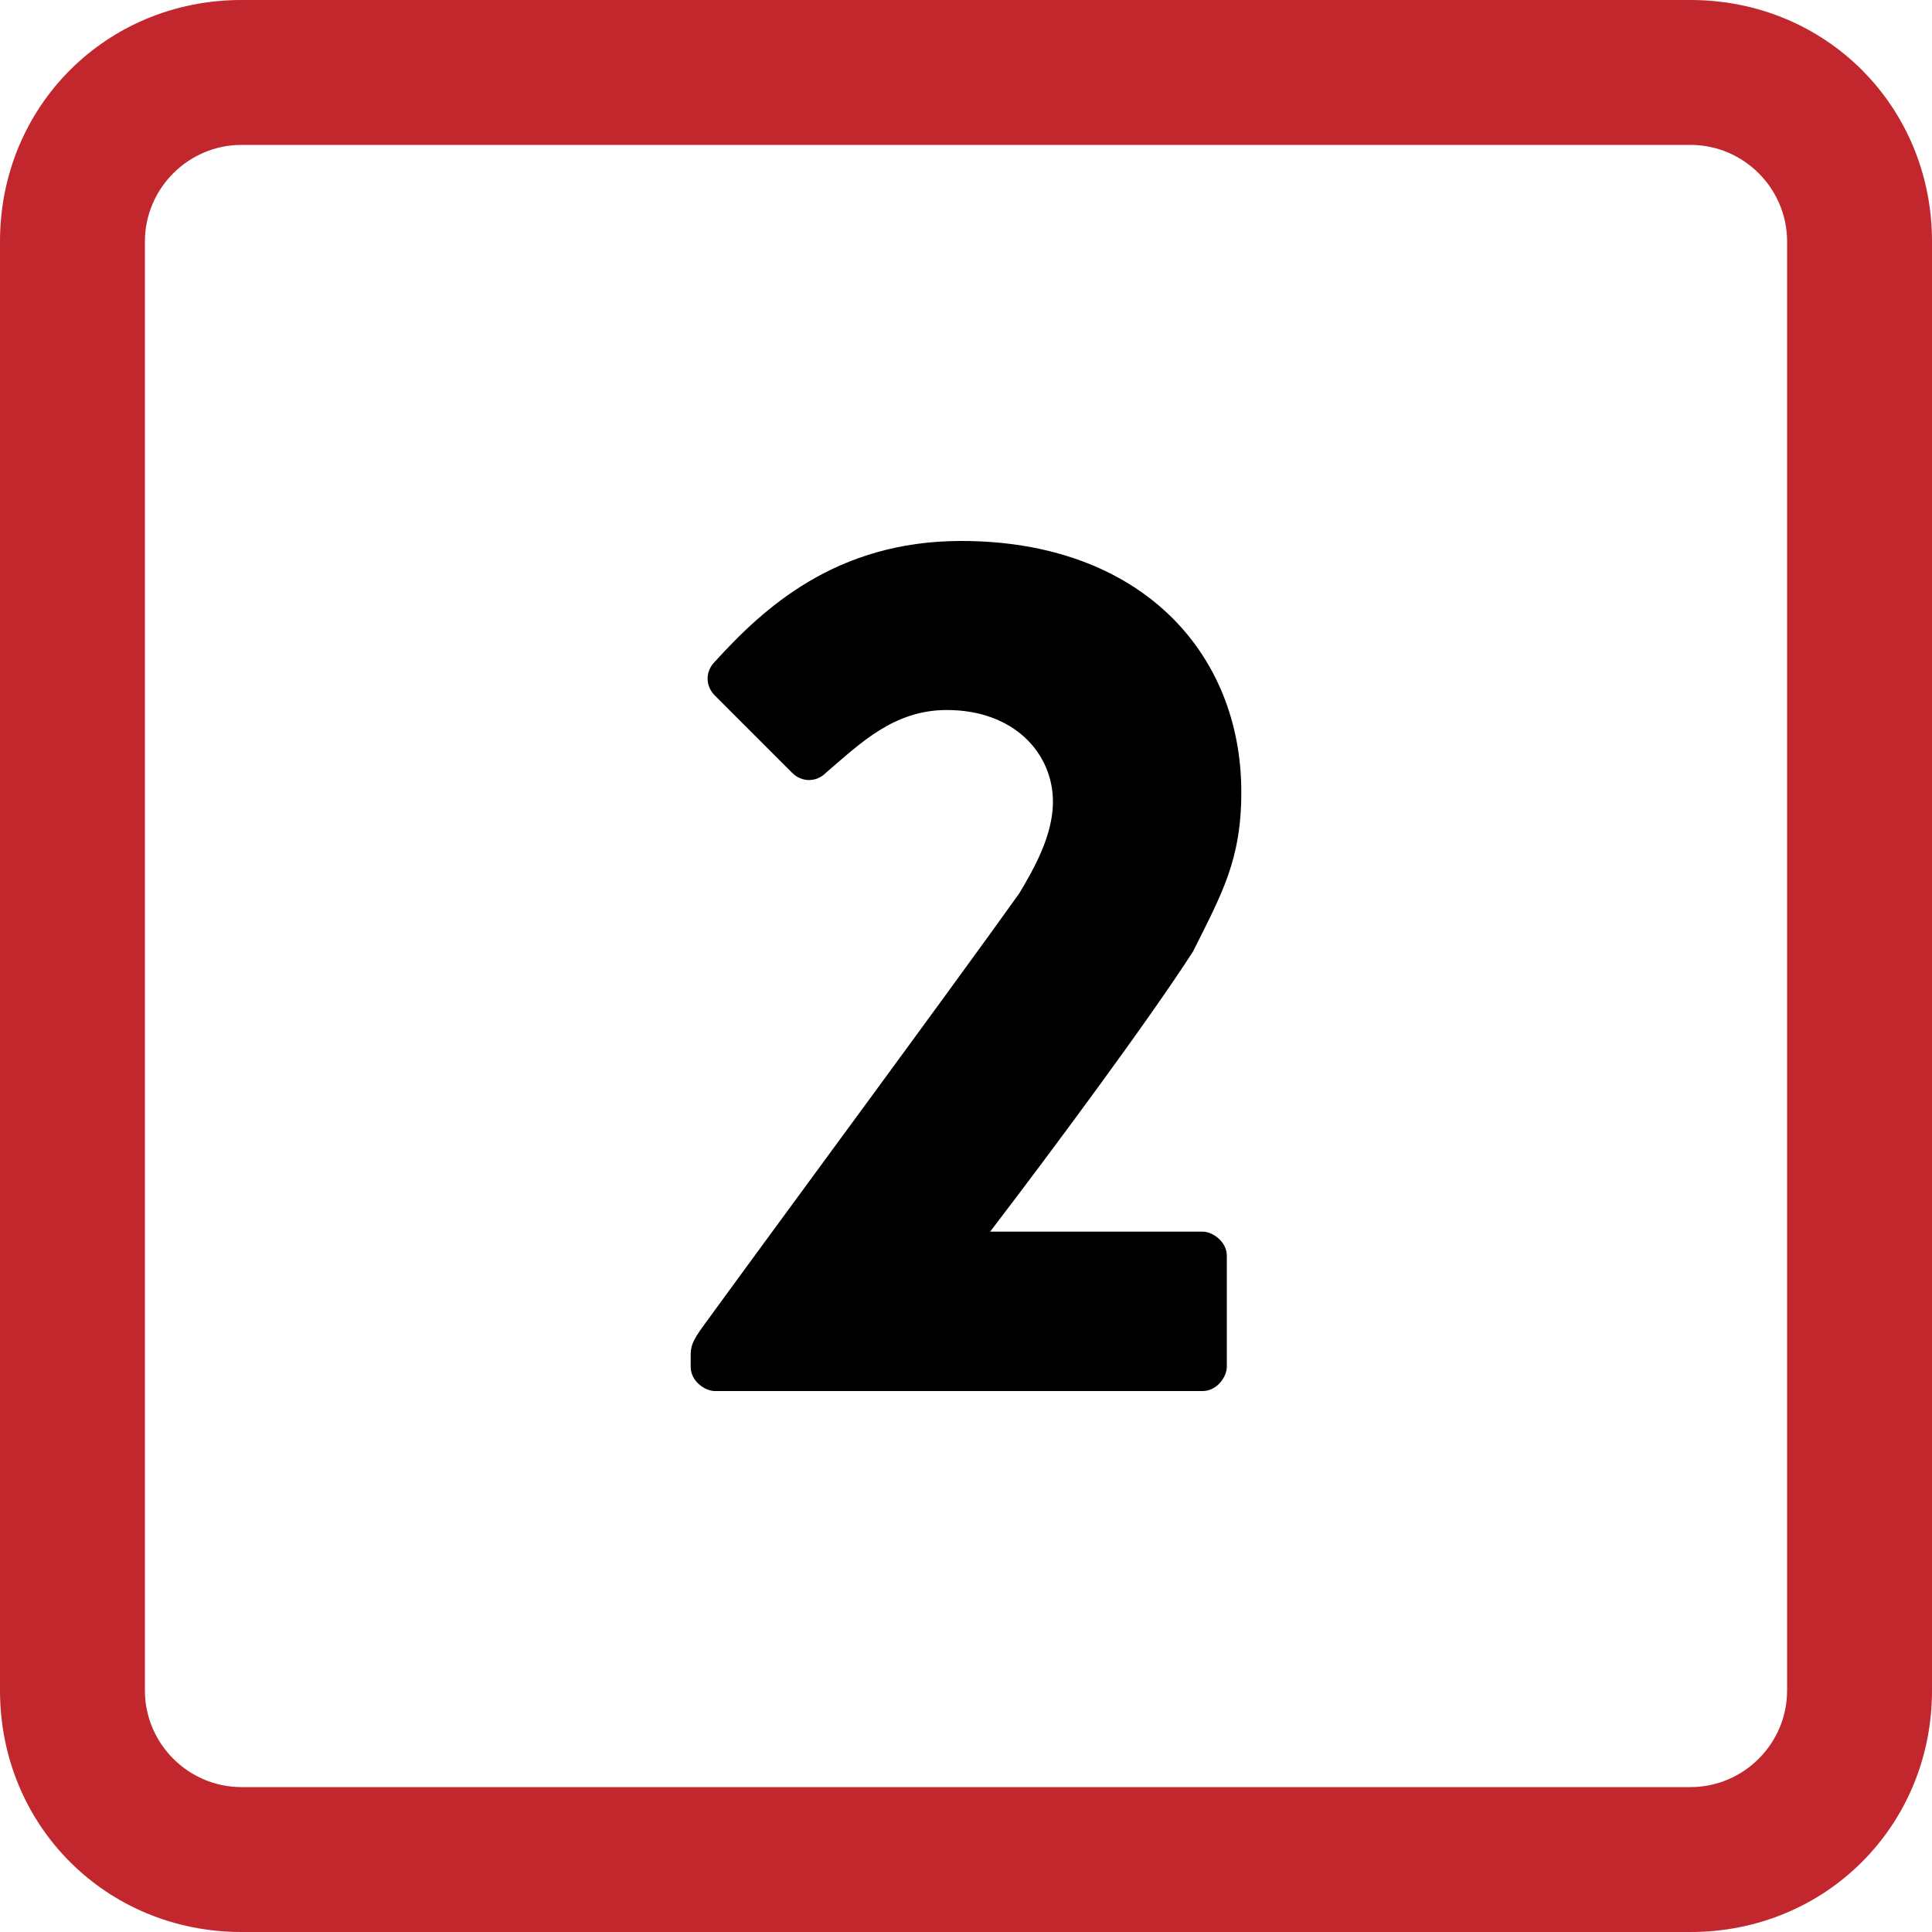 <?xml version="1.0" encoding="utf-8"?>
<!-- Generator: Adobe Illustrator 20.1.0, SVG Export Plug-In . SVG Version: 6.00 Build 0)  -->
<svg version="1.1" id="Ebene_1" xmlns="http://www.w3.org/2000/svg" xmlns:xlink="http://www.w3.org/1999/xlink" x="0px" y="0px"
	 viewBox="0 0 40 40" style="enable-background:new 0 0 40 40;" xml:space="preserve">
<style type="text/css">
	.st0{fill:#C1272D;}
</style>
<g>
	<path class="st0" d="M35,3c1.1,0,2,0.9,2,2v30c0,1.1-0.9,2-2,2H5c-1.1,0-2-0.9-2-2V5c0-1.1,0.9-2,2-2H35 M35,0H5C2.2,0,0,2.2,0,5
		v30c0,2.8,2.2,5,5,5h30c2.8,0,5-2.2,5-5V5C40,2.2,37.8,0,35,0L35,0z"/>
</g>
<g>
	<path d="M20.5,25.5h4.4c0.2,0,0.5,0.2,0.5,0.5v2.3c0,0.2-0.2,0.5-0.5,0.5H14.8c-0.2,0-0.5-0.2-0.5-0.5v-0.2c0-0.2,0-0.3,0.3-0.7
		c1.6-2.2,5-6.8,6.5-8.9c0.3-0.5,0.7-1.2,0.7-1.9c0-1-0.8-1.9-2.2-1.9c-1.1,0-1.8,0.7-2.5,1.3c-0.2,0.2-0.5,0.2-0.7,0l-1.6-1.6
		c-0.2-0.2-0.2-0.5,0-0.7c1-1.1,2.5-2.5,5.1-2.5c3.7,0,5.8,2.3,5.8,5.2c0,1.4-0.4,2.1-1,3.3C23.8,21.1,21.8,23.8,20.5,25.5
		L20.5,25.5z"/>
</g>
</svg>
